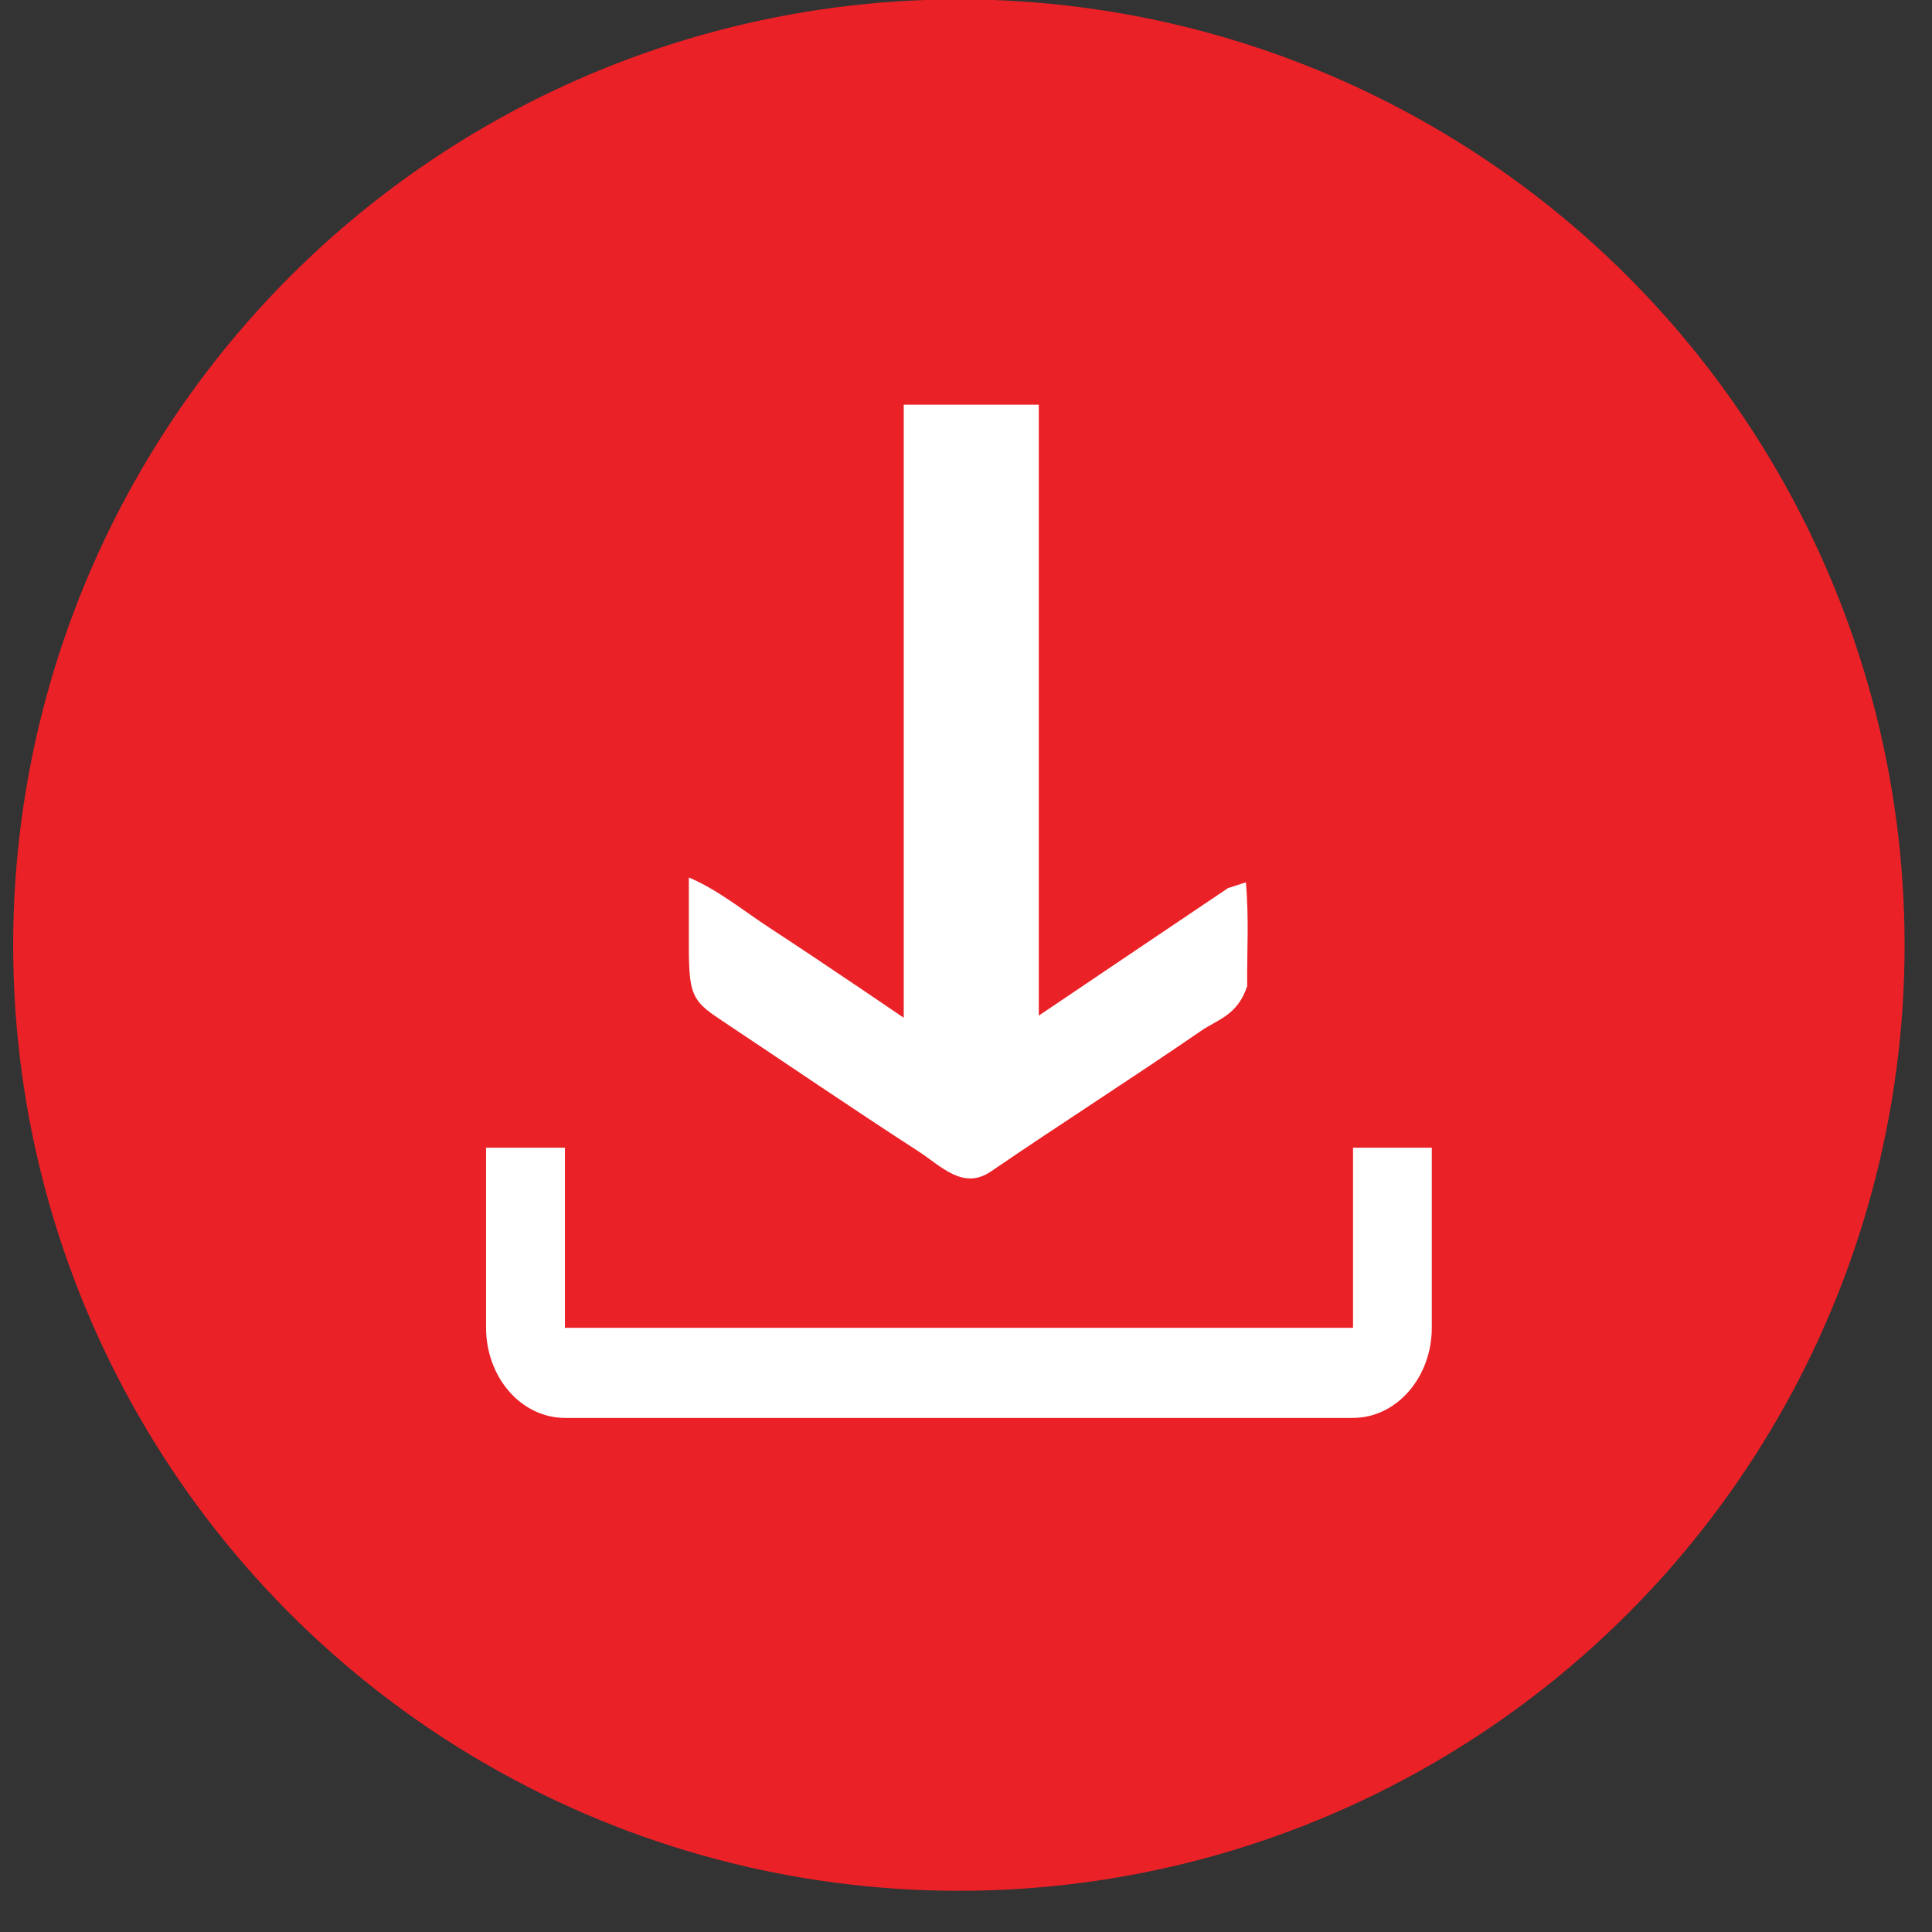 <svg width="22" height="22" viewBox="0 0 22 22" fill="none" xmlns="http://www.w3.org/2000/svg">
<rect x="0" y="0" width="22" height="22" fill="#333333" stroke="none"/>
<circle cx="10.919" cy="10.762" r="10.769" fill="#EA2127"/>
<path d="M15.407 13.069V15.12H6.433V13.069H5.535V15.12C5.535 15.392 5.63 15.653 5.798 15.845C5.966 16.038 6.195 16.146 6.433 16.146H15.407C15.645 16.146 15.873 16.038 16.041 15.845C16.209 15.653 16.304 15.392 16.304 15.12V13.069H15.407Z" fill="white"/>
<path d="M13.981 10.114C14.044 10.093 14.107 10.073 14.187 10.047C14.224 10.454 14.198 10.842 14.202 11.229C14.092 11.564 13.862 11.61 13.676 11.739C12.882 12.285 12.079 12.796 11.285 13.339C10.966 13.557 10.717 13.278 10.456 13.109C9.701 12.621 8.953 12.109 8.201 11.609C7.878 11.395 7.844 11.319 7.844 10.76C7.844 10.519 7.844 10.277 7.844 9.992C8.179 10.134 8.468 10.373 8.766 10.567C9.472 11.03 10.174 11.51 10.876 11.986C10.992 12.065 11.102 12.056 11.214 11.98C12.136 11.357 13.059 10.736 13.982 10.114L13.981 10.114Z" fill="white"/>
<rect x="10.291" y="4.608" width="1.538" height="7.692" fill="white"/>
</svg>
